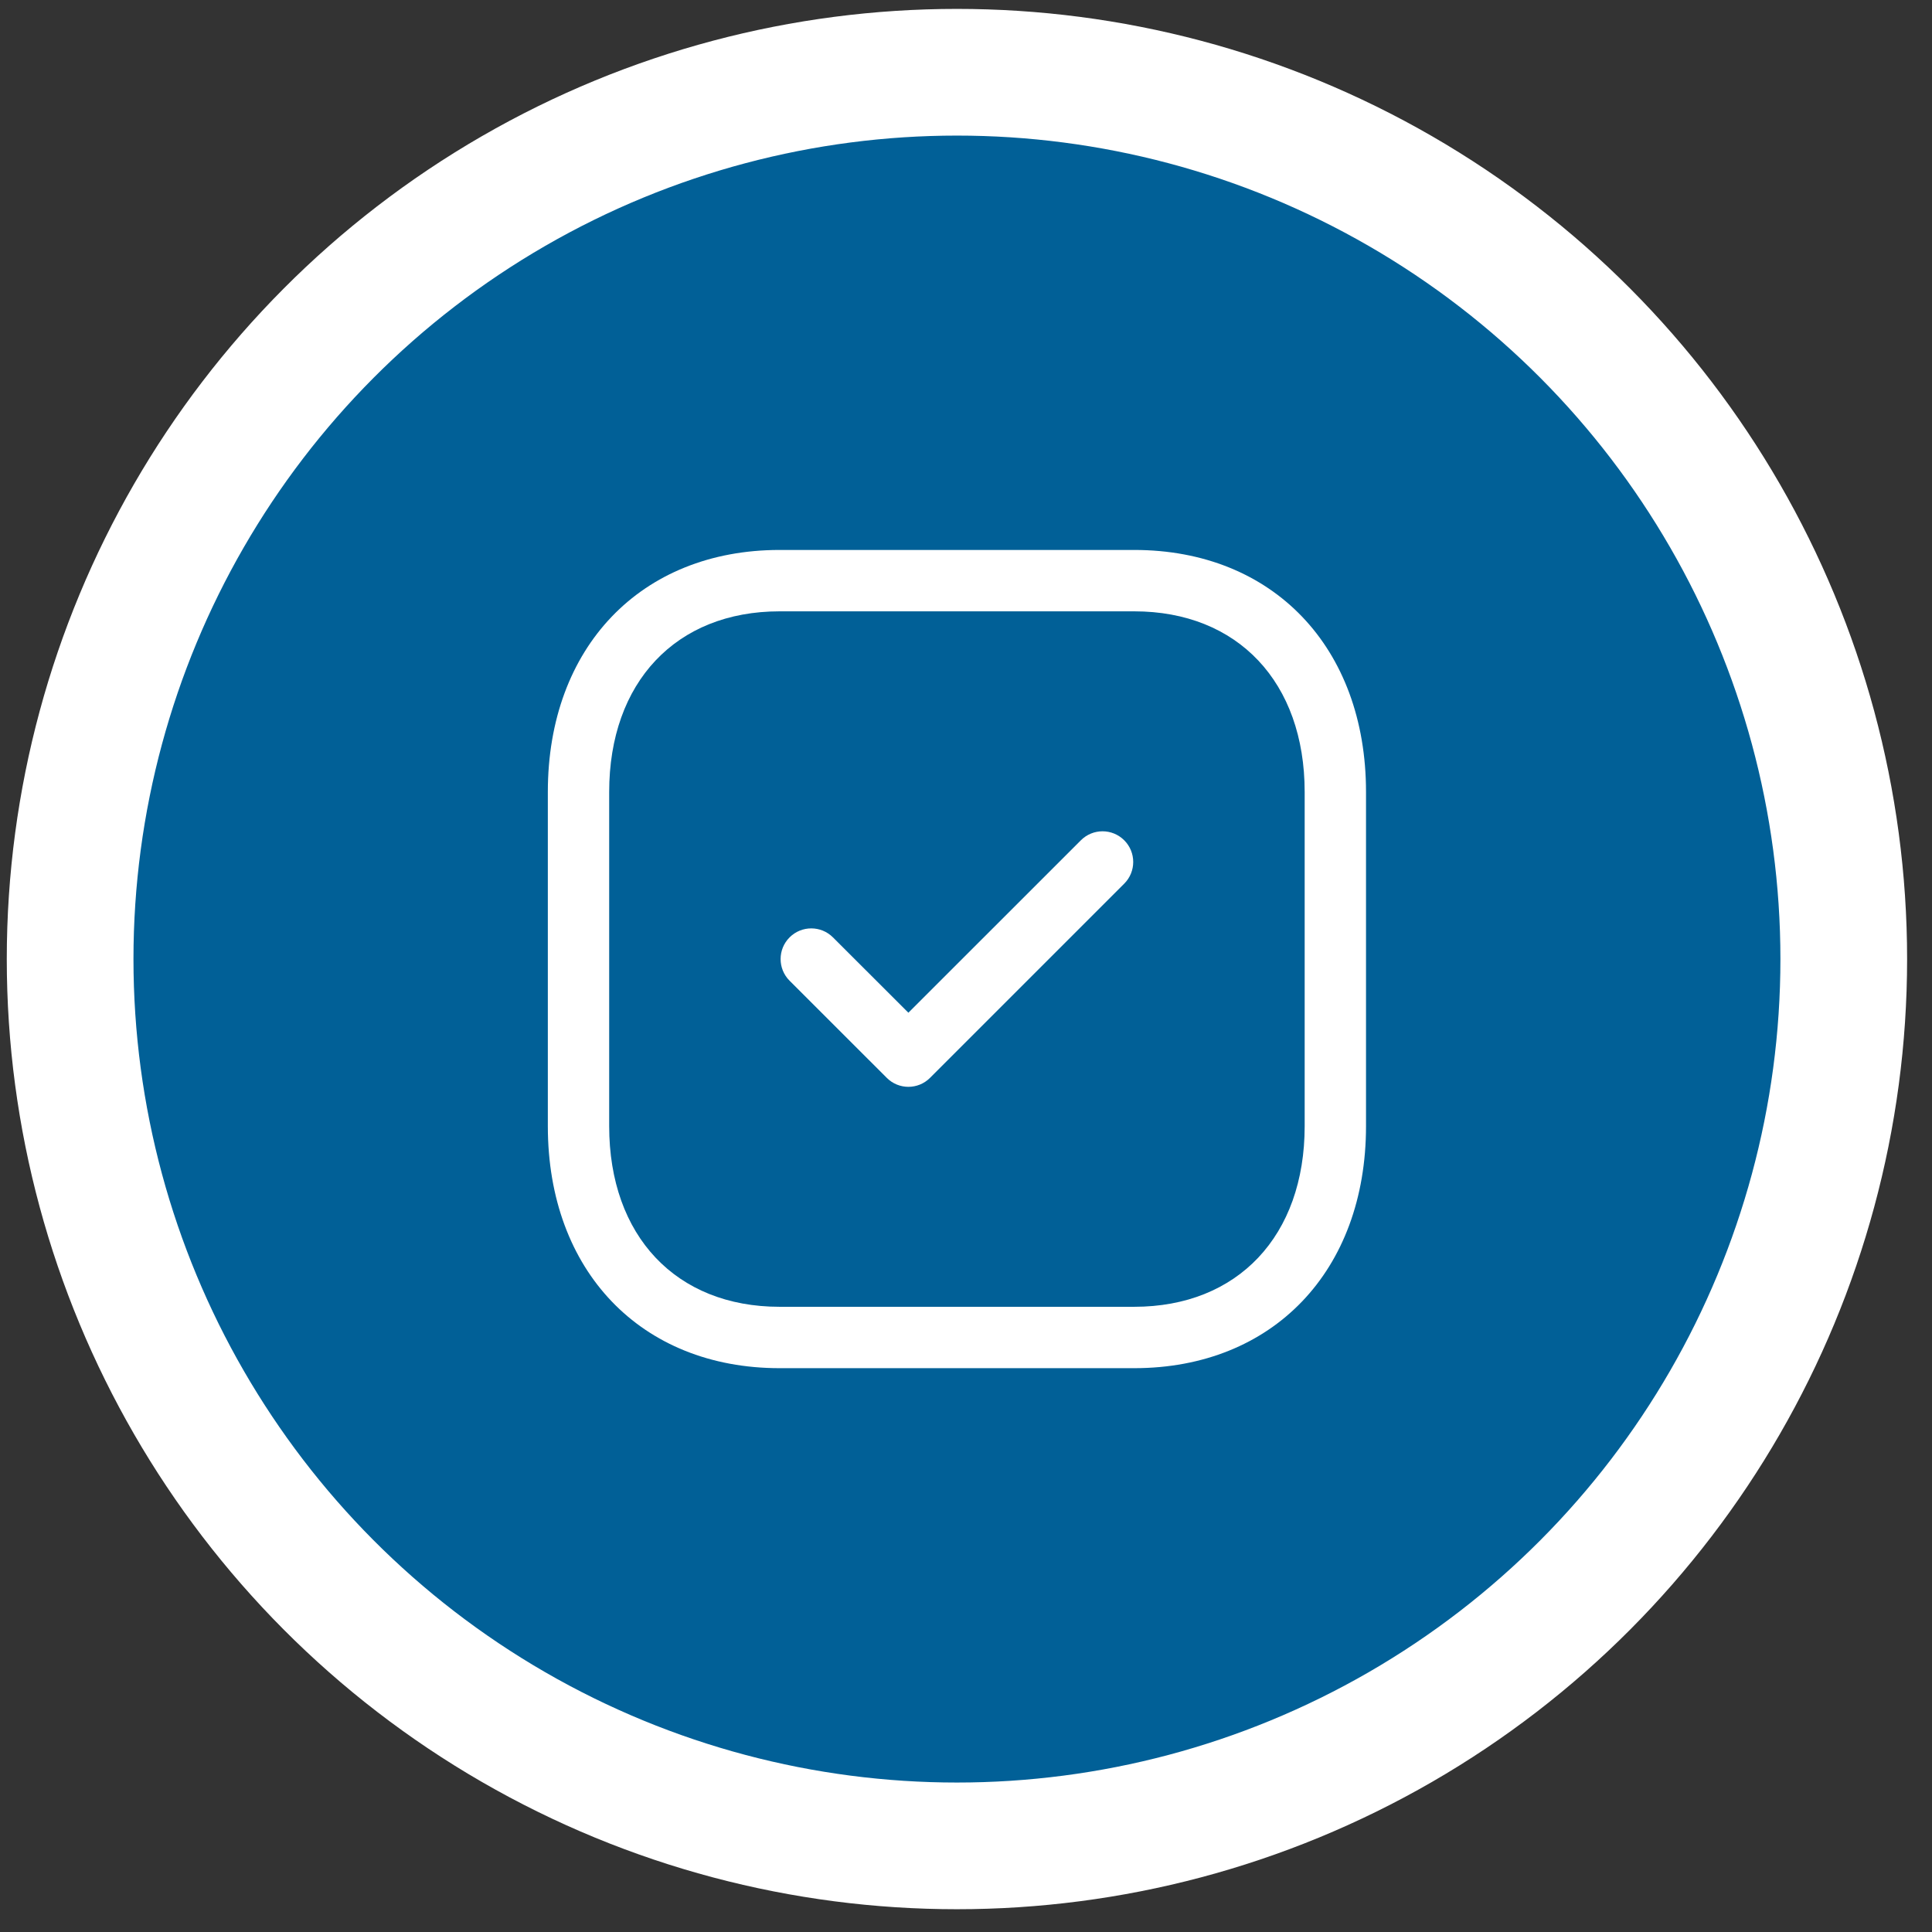 <?xml version="1.0" encoding="UTF-8"?> <svg xmlns="http://www.w3.org/2000/svg" width="61" height="61" viewBox="0 0 61 61" fill="none"><rect x="0" y="0" width="61" height="61" fill="#333333" stroke="none"/> <circle cx="30.214" cy="30.281" r="28" fill="#016097" stroke="white" stroke-width="4"></circle> <path fill-rule="evenodd" clip-rule="evenodd" d="M24.614 19.302C21.346 19.302 19.234 21.54 19.234 25.006V35.556C19.234 39.022 21.346 41.26 24.614 41.26H35.81C39.08 41.26 41.193 39.022 41.193 35.556V25.006C41.193 21.54 39.08 19.302 35.812 19.302H24.614ZM35.81 43.198H24.614C20.237 43.198 17.297 40.126 17.297 35.556V25.006C17.297 20.436 20.237 17.364 24.614 17.364H35.812C40.189 17.364 43.13 20.436 43.13 25.006V35.556C43.13 40.126 40.189 43.198 35.81 43.198Z" fill="white"></path> <path fill-rule="evenodd" clip-rule="evenodd" d="M28.681 34.315C28.434 34.315 28.185 34.22 27.997 34.03L24.93 30.965C24.552 30.587 24.552 29.974 24.93 29.596C25.308 29.218 25.921 29.218 26.299 29.596L28.681 31.975L34.127 26.531C34.505 26.152 35.117 26.152 35.496 26.531C35.874 26.909 35.874 27.522 35.496 27.9L29.366 34.03C29.177 34.22 28.929 34.315 28.681 34.315Z" fill="white"></path> </svg> 